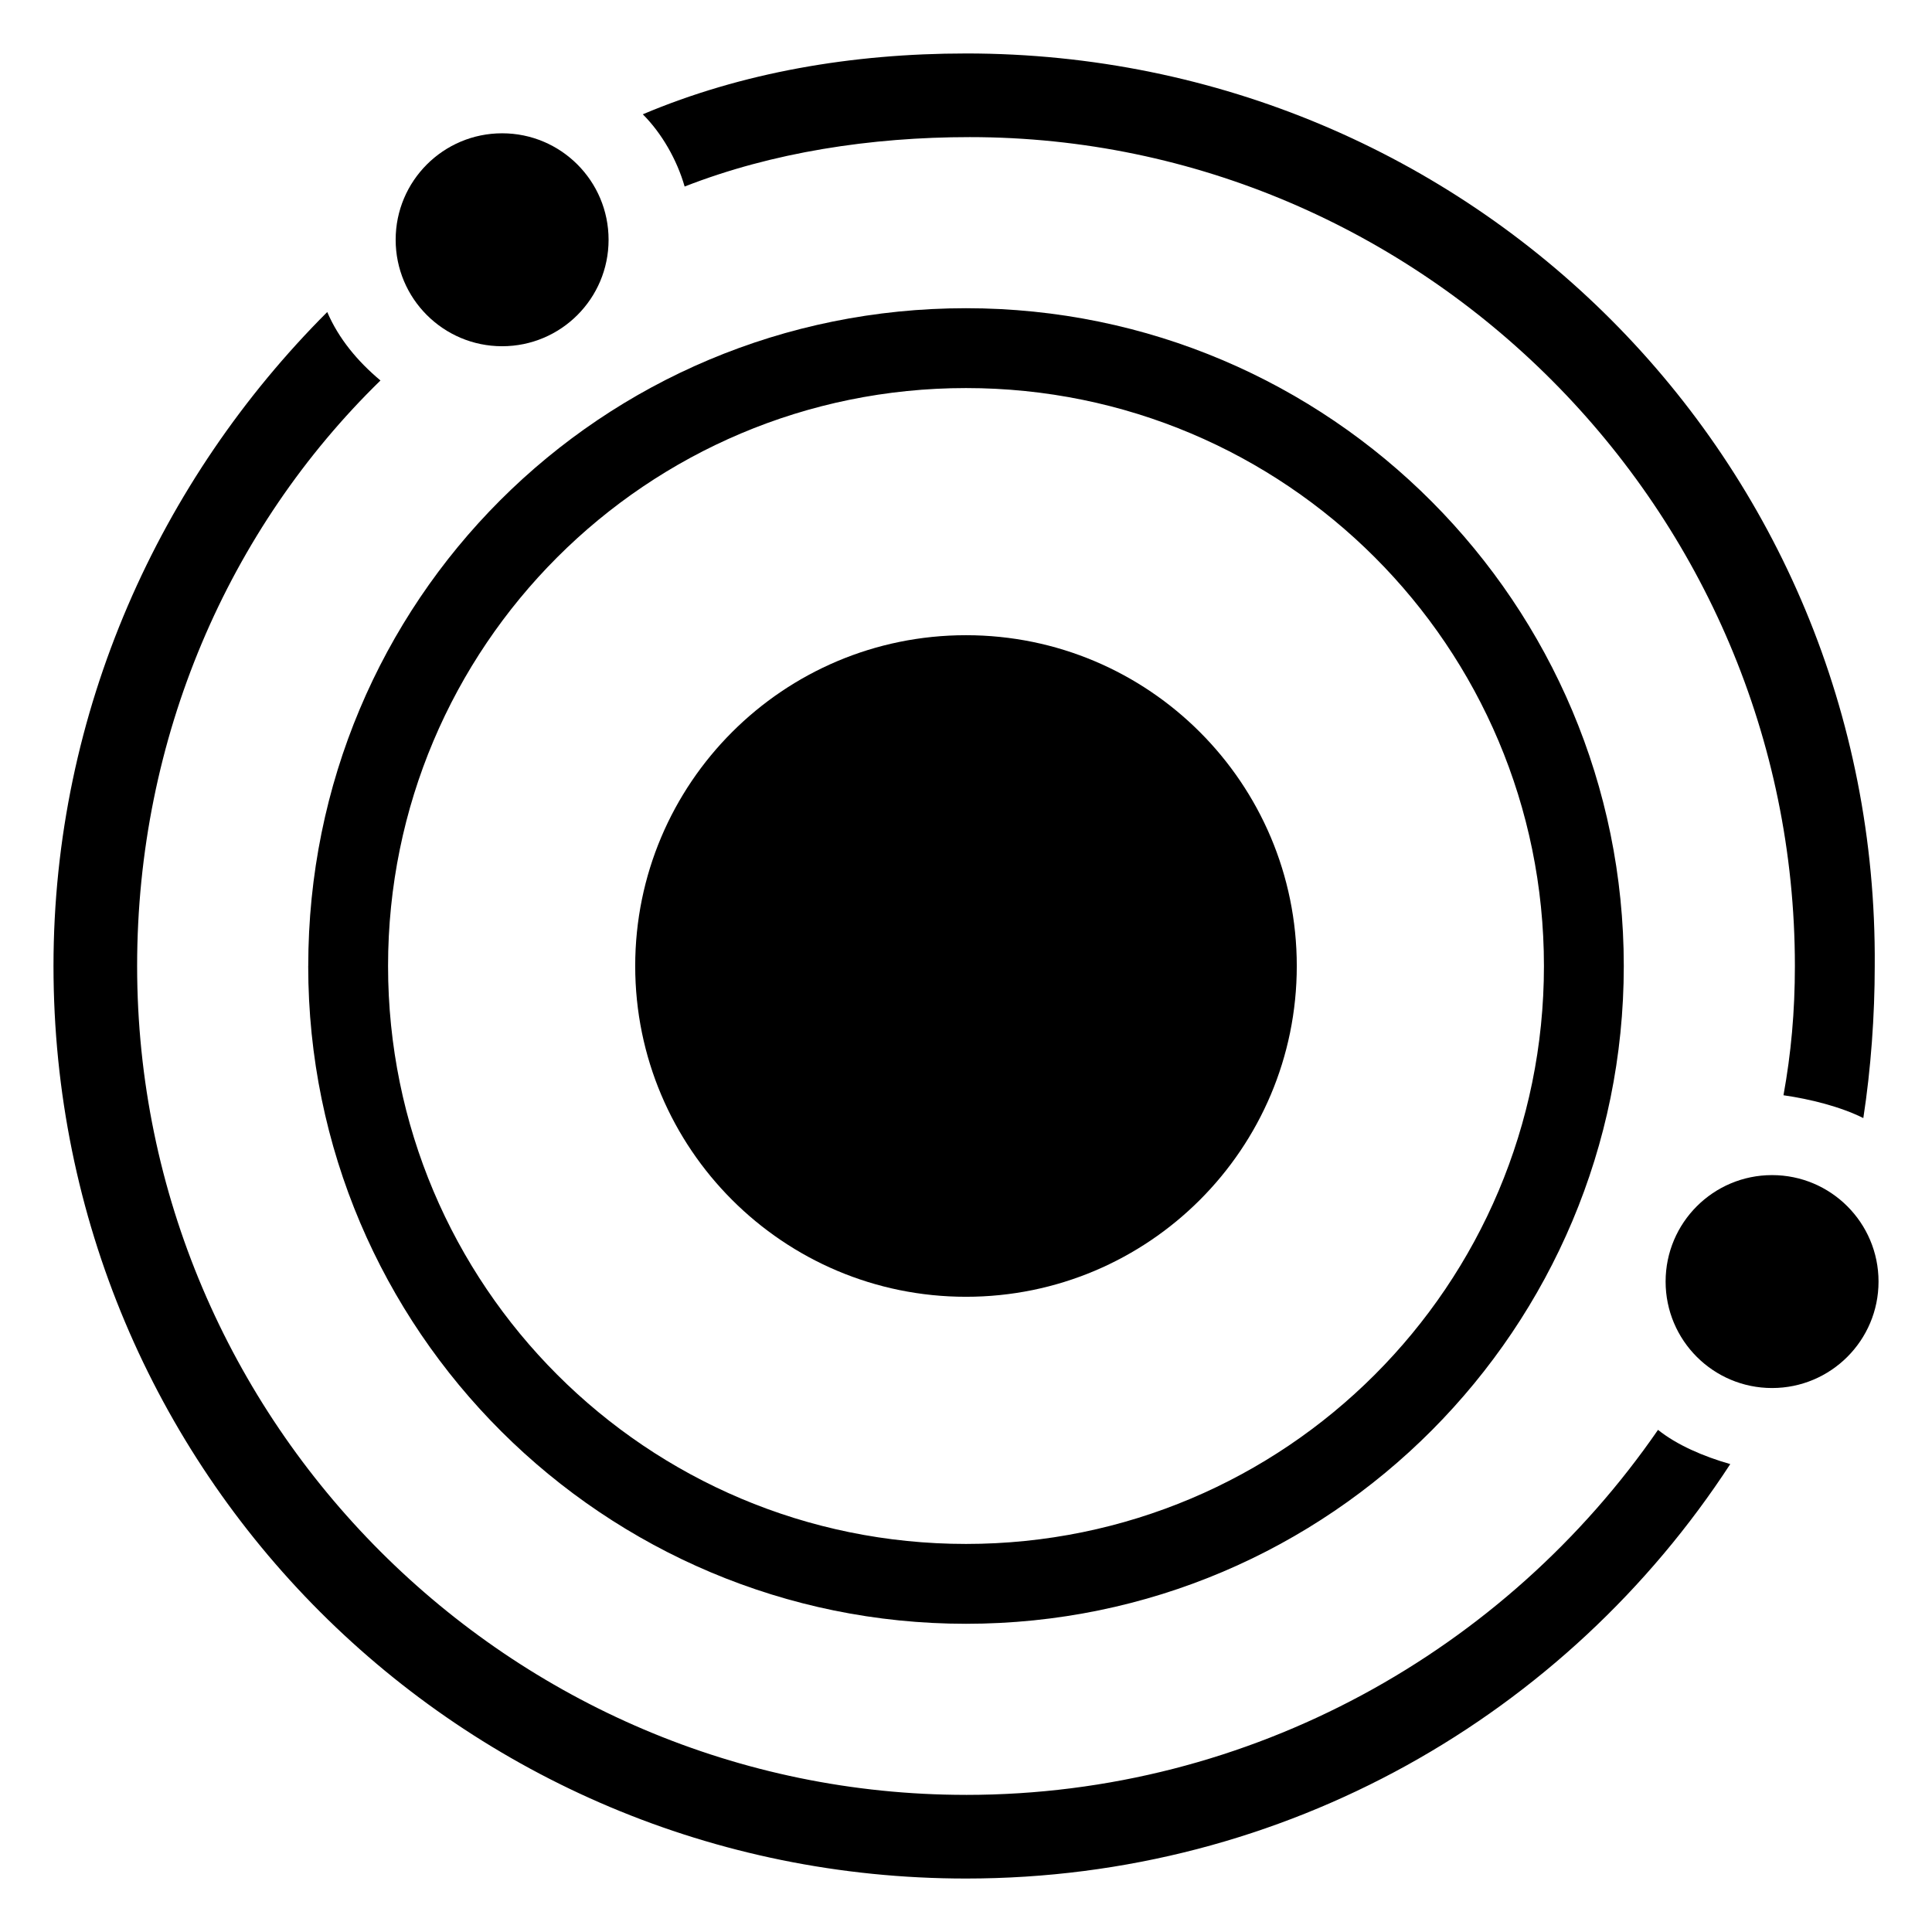 <?xml version="1.0" encoding="UTF-8"?>
<!-- Uploaded to: ICON Repo, www.svgrepo.com, Generator: ICON Repo Mixer Tools -->
<svg fill="#000000" width="800px" height="800px" version="1.1" viewBox="144 144 512 512" xmlns="http://www.w3.org/2000/svg">
 <g>
  <path d="m400 619.66c-120.91 0-219.66-98.746-219.66-219.66 0-60.457 24.184-115.88 64.488-155.17-6.043-5.043-11.082-11.086-14.105-18.141-44.336 44.336-72.547 105.8-72.547 173.31 0 134.01 107.82 241.83 241.83 241.83 84.641 0 159.2-43.328 202.53-109.83-7.055-2.016-14.105-5.039-19.145-9.07-40.305 58.445-107.82 96.734-183.39 96.734z"/>
  <path d="m400 158.17c-30.23 0-59.449 5.039-85.648 16.121 5.039 5.039 9.07 12.09 11.082 19.145 23.176-9.07 49.375-13.098 75.57-13.098 119.91-0.004 218.66 98.746 218.66 219.66 0 12.09-1.008 23.176-3.023 34.258 7.055 1.008 15.113 3.023 21.16 6.047 2.016-13.098 3.023-27.207 3.023-40.305 1.008-134.02-106.81-241.83-240.82-241.83z"/>
  <path d="m225.68 400c0 96.73 78.594 174.32 174.32 174.32 96.73 0 174.32-78.594 174.32-174.32 0.004-95.727-77.582-174.32-174.31-174.32-96.734 0-174.32 77.586-174.32 174.32zm174.32-153.16c84.641 0 153.16 68.52 153.16 153.16 0 84.641-68.52 153.16-153.16 153.16-84.641 0-153.16-68.52-153.16-153.16-0.004-84.637 68.516-153.16 153.16-153.16z"/>
  <path d="m487.66 400c0 48.414-39.246 87.66-87.66 87.66-48.418 0-87.664-39.246-87.664-87.66 0-48.418 39.246-87.664 87.664-87.664 48.414 0 87.66 39.246 87.66 87.664"/>
  <path d="m641.83 483.63c0 15.578-12.633 28.211-28.215 28.211s-28.211-12.633-28.211-28.211c0-15.582 12.629-28.215 28.211-28.215s28.215 12.633 28.215 28.215"/>
  <path d="m305.28 207.54c0 15.582-12.629 28.215-28.211 28.215-15.582 0-28.215-12.633-28.215-28.215s12.633-28.215 28.215-28.215c15.582 0 28.211 12.633 28.211 28.215"/>
 </g>
</svg>